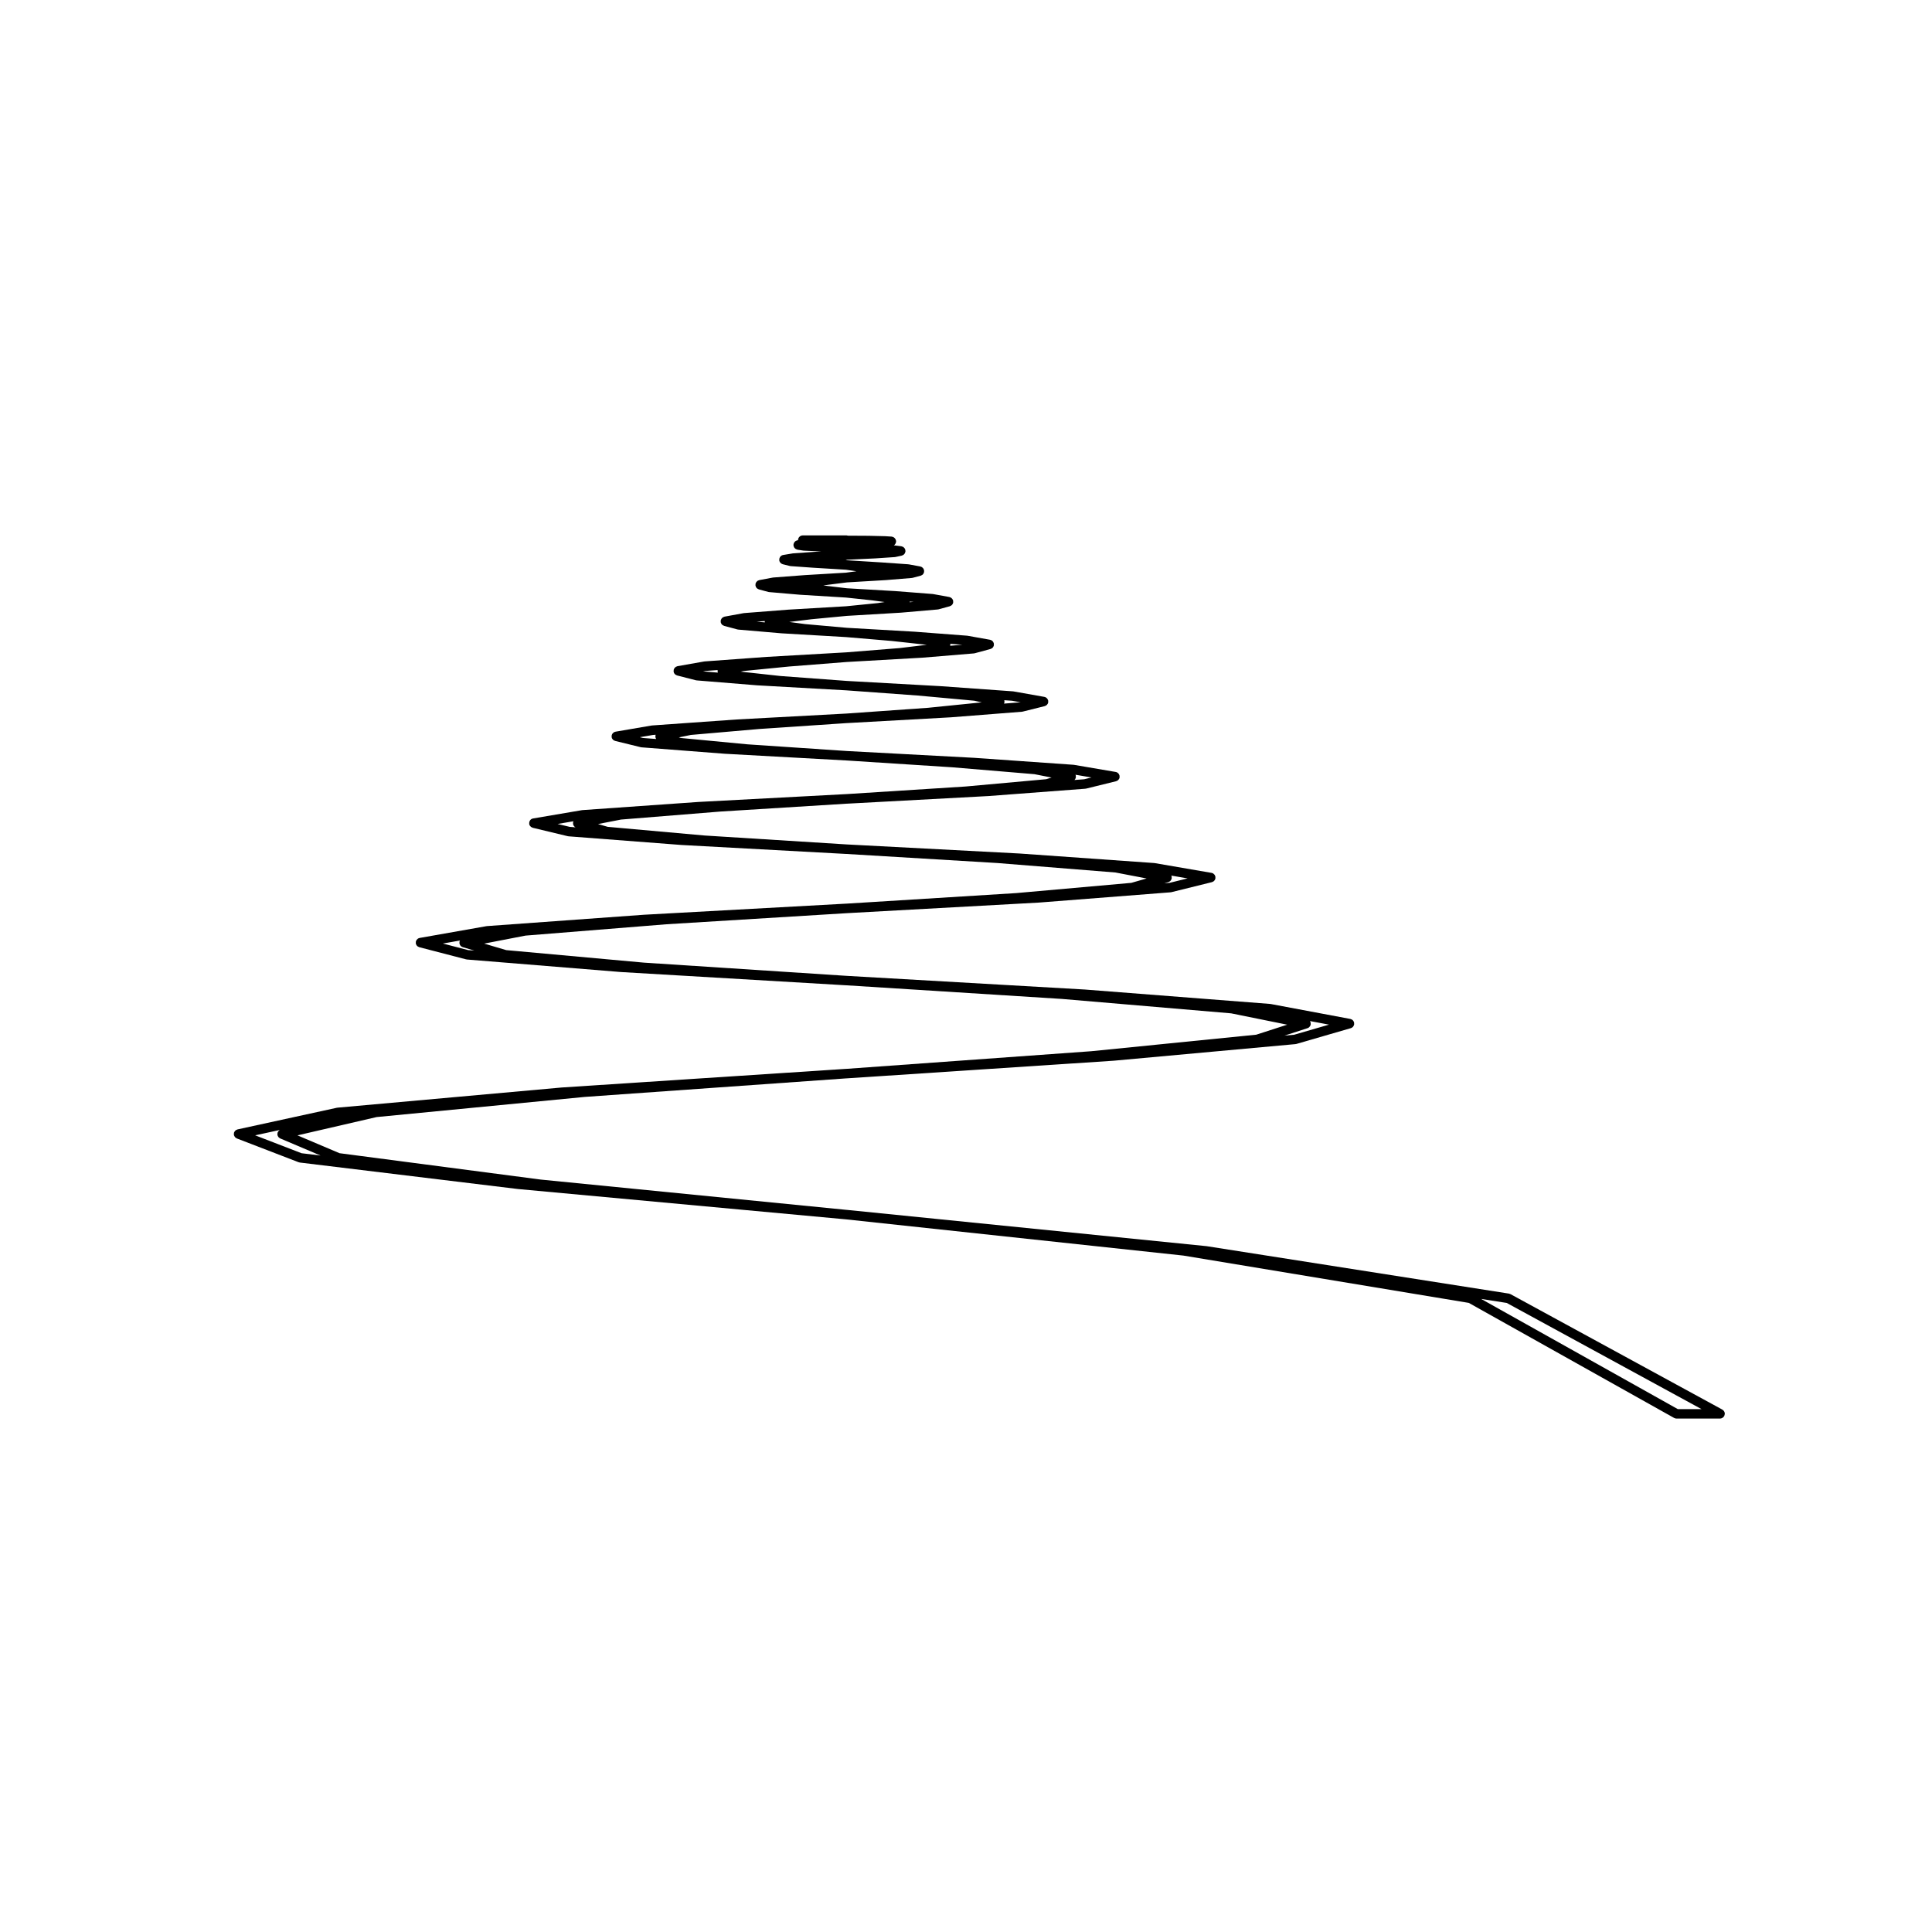 <?xml version="1.0" encoding="UTF-8"?>
<!-- Uploaded to: SVG Repo, www.svgrepo.com, Generator: SVG Repo Mixer Tools -->
<svg fill="#000000" width="800px" height="800px" version="1.1" viewBox="144 144 512 512" xmlns="http://www.w3.org/2000/svg">
 <path d="m601.08 518.52c-0.016-0.09-0.023-0.172-0.055-0.258-0.031-0.082-0.07-0.145-0.105-0.223-0.047-0.066-0.082-0.125-0.133-0.188-0.059-0.07-0.133-0.117-0.203-0.176-0.051-0.031-0.082-0.074-0.125-0.105l-56.148-30.602c-0.059-0.035-0.125-0.039-0.195-0.066-0.07-0.02-0.133-0.066-0.211-0.082l-80.133-12.574c-0.012 0-0.02 0.004-0.035 0.004-0.016-0.004-0.023-0.012-0.035-0.012l-95.215-9.602h-0.008l-0.074-0.004-81.074-8.031-53.352-6.992-11.148-4.727 20.969-4.848 55.172-5.34 69.344-4.918 0.125-0.004 70.738-4.676c0.004 0 0.004-0.004 0.012-0.004h0.023l48.109-4.394c0.023 0 0.051-0.02 0.074-0.02 0.055-0.012 0.105-0.012 0.16-0.023l14.414-4.18c0.016-0.004 0.02-0.016 0.035-0.016 0.137-0.047 0.262-0.105 0.371-0.195 0.012-0.012 0.023-0.012 0.039-0.02 0.117-0.102 0.211-0.215 0.293-0.352 0.023-0.047 0.035-0.102 0.055-0.145 0.035-0.082 0.082-0.152 0.098-0.242 0.004-0.016-0.004-0.031 0-0.047 0.016-0.086 0-0.168-0.004-0.258 0-0.082 0-0.16-0.02-0.242v-0.047c-0.02-0.066-0.066-0.105-0.09-0.168-0.039-0.082-0.07-0.156-0.117-0.227-0.055-0.07-0.117-0.117-0.176-0.176-0.059-0.051-0.105-0.105-0.176-0.145-0.086-0.051-0.176-0.082-0.266-0.105-0.059-0.016-0.102-0.051-0.152-0.059l-21.086-3.957c-0.023-0.012-0.047 0-0.07 0-0.023-0.004-0.047-0.02-0.066-0.02l-49.238-3.828c-0.012 0-0.012 0.004-0.02 0.004 0-0.004-0.004-0.004-0.012-0.004l-62.863-3.609-0.07-0.004-53.797-3.508-36.484-3.316-5.844-1.727 10.973-2.121 37.387-3.008h0.004l47.758-2.938h0.012l0.074-0.004 50.707-2.797h0.031l34.961-2.727c0.02 0 0.035-0.012 0.055-0.016 0.055-0.004 0.105-0.004 0.152-0.016l10.73-2.656c0.023-0.004 0.035-0.02 0.055-0.023 0.105-0.031 0.195-0.082 0.289-0.133 0.047-0.031 0.102-0.047 0.137-0.082 0.098-0.074 0.172-0.172 0.246-0.273 0.016-0.023 0.039-0.047 0.059-0.07 0.074-0.133 0.125-0.277 0.156-0.434v-0.004c0.012-0.059-0.012-0.133-0.004-0.195 0-0.105 0.012-0.211-0.016-0.309v-0.004c-0.012-0.035-0.035-0.066-0.051-0.102-0.039-0.117-0.086-0.238-0.156-0.332-0.055-0.074-0.125-0.125-0.195-0.188-0.051-0.051-0.098-0.105-0.152-0.141-0.121-0.082-0.266-0.133-0.414-0.16-0.016-0.004-0.023-0.016-0.039-0.016h-0.004-0.02l-15.027-2.586c-0.023-0.004-0.047 0.004-0.066 0-0.02 0-0.039-0.016-0.059-0.016l-35.562-2.516h-0.012c-0.004 0-0.012-0.004-0.016-0.004l-45.871-2.41h-0.004l-37.762-2.371-25.617-2.293-2.57-0.742 6.109-1.188 26.293-2.121 33.492-2.086h0.051 0.012l37.402-2.016h0.012 0.02l25.75-1.949c0.02 0 0.031-0.012 0.051-0.016 0.051-0.004 0.105-0.004 0.156-0.016l7.93-1.949c0.023-0.004 0.039-0.02 0.059-0.023 0.105-0.031 0.195-0.082 0.289-0.133 0.047-0.031 0.098-0.047 0.137-0.082 0.09-0.07 0.16-0.16 0.23-0.258 0.023-0.031 0.055-0.051 0.074-0.082 0.074-0.133 0.125-0.277 0.156-0.434v-0.004c0.012-0.066-0.012-0.133-0.012-0.195 0.004-0.105 0.016-0.211-0.012-0.309-0.012-0.031-0.031-0.051-0.039-0.082-0.039-0.125-0.09-0.25-0.168-0.359-0.059-0.09-0.145-0.152-0.227-0.223-0.047-0.035-0.074-0.074-0.117-0.105-0.145-0.09-0.309-0.156-0.484-0.18l-11.027-1.879c-0.02 0-0.039 0.004-0.059 0-0.02-0.004-0.039-0.016-0.059-0.016l-26.254-1.84h-0.012c-0.004 0-0.012-0.004-0.016-0.004l-33.789-1.805-26.34-1.773-17.688-1.684-0.488-0.156 3.18-0.648 18.172-1.582h0.012l23.137-1.559h0.031 0.012l27.434-1.523h0.031l18.914-1.484c0.02 0 0.031-0.016 0.051-0.016 0.051-0.004 0.105-0.004 0.156-0.02l5.805-1.449c0.02-0.004 0.039-0.02 0.055-0.023 0.105-0.035 0.203-0.086 0.301-0.141 0.039-0.023 0.082-0.039 0.117-0.07 0.105-0.086 0.195-0.191 0.277-0.309 0.012-0.016 0.02-0.023 0.031-0.035 0.082-0.125 0.133-0.266 0.156-0.422v-0.012c0.02-0.086 0-0.172 0-0.258-0.012-0.082 0.004-0.168-0.016-0.242v-0.012c-0.016-0.066-0.055-0.117-0.086-0.176-0.039-0.09-0.066-0.176-0.117-0.25-0.059-0.086-0.137-0.145-0.215-0.211-0.051-0.035-0.082-0.086-0.133-0.117-0.109-0.07-0.23-0.109-0.359-0.141-0.035-0.012-0.059-0.031-0.09-0.035h-0.02c-0.004 0-0.012 0-0.016-0.004l-8.152-1.445c-0.02-0.004-0.039 0.004-0.066 0-0.023 0-0.047-0.016-0.066-0.016l-19.234-1.379h-0.023l-24.738-1.379-17.645-1.309-10.52-1.152 0.746-0.168 12.113-1.195 15.305-1.203h0.004 0.02l19.926-1.133h0.004 0.023l13.637-1.133c0.02 0 0.039-0.016 0.059-0.016 0.059-0.004 0.109-0.004 0.168-0.02l4.18-1.133c0.02-0.004 0.031-0.016 0.047-0.02 0.109-0.035 0.215-0.098 0.316-0.156 0.031-0.023 0.07-0.035 0.102-0.059 0.117-0.098 0.215-0.211 0.297-0.348 0.02-0.023 0.02-0.059 0.039-0.098 0.051-0.102 0.102-0.203 0.117-0.316 0-0.012-0.004-0.016 0-0.023 0.012-0.082-0.004-0.16-0.012-0.242 0-0.09 0.004-0.176-0.016-0.262-0.004-0.012 0-0.016-0.004-0.023-0.012-0.055-0.051-0.102-0.074-0.152-0.039-0.09-0.074-0.18-0.133-0.262-0.051-0.074-0.117-0.121-0.18-0.18-0.055-0.051-0.105-0.105-0.16-0.141-0.102-0.059-0.203-0.09-0.312-0.121-0.047-0.012-0.086-0.039-0.133-0.051l-0.039-0.004h-0.012l-5.906-1.055c-0.02-0.004-0.039 0.004-0.059 0-0.023 0-0.039-0.016-0.066-0.016l-13.957-1.062h-0.016-0.012l-17.859-1.027-11.109-0.988-4.18-0.562 5.984-0.727h0.004l9.289-0.883 14.258-0.848h0.031l9.777-0.848c0.02 0 0.039-0.016 0.059-0.016 0.055-0.004 0.105-0.004 0.16-0.02l2.977-0.816c0.02-0.004 0.031-0.016 0.039-0.02 0.117-0.035 0.227-0.098 0.324-0.16 0.031-0.02 0.07-0.031 0.09-0.051 0.121-0.098 0.227-0.211 0.309-0.348 0.016-0.023 0.02-0.059 0.031-0.09 0.051-0.102 0.102-0.203 0.117-0.312 0.004-0.012 0-0.02 0-0.031 0.016-0.082 0-0.16 0-0.242-0.012-0.086 0-0.176-0.02-0.258v-0.031c-0.02-0.066-0.066-0.117-0.09-0.176-0.039-0.082-0.07-0.16-0.117-0.23-0.047-0.07-0.117-0.121-0.18-0.176-0.055-0.051-0.105-0.105-0.172-0.152-0.082-0.047-0.156-0.07-0.246-0.102-0.059-0.02-0.117-0.059-0.188-0.074l-4.281-0.777c-0.023-0.004-0.047 0-0.07 0-0.02-0.004-0.039-0.016-0.059-0.02l-9.984-0.777h-0.016-0.016l-12.707-0.742-6.254-0.734 1.293-0.195h0.004l4.961-0.629 10.152-0.598h0.031l6.977-0.57c0.023 0 0.039-0.016 0.059-0.016 0.059-0.012 0.105-0.012 0.168-0.02l2.125-0.562c0.016-0.004 0.031-0.016 0.047-0.02 0.109-0.035 0.211-0.09 0.312-0.156 0.031-0.02 0.07-0.035 0.105-0.059 0.121-0.098 0.223-0.211 0.301-0.344 0.02-0.039 0.031-0.086 0.051-0.125 0.039-0.09 0.086-0.176 0.105-0.281 0.004-0.012-0.004-0.016 0-0.023 0.016-0.09 0.004-0.188-0.004-0.289-0.004-0.07 0.004-0.145-0.012-0.215-0.004-0.012 0-0.02-0.004-0.031-0.016-0.07-0.066-0.117-0.098-0.18-0.031-0.082-0.059-0.16-0.105-0.23-0.055-0.07-0.117-0.121-0.188-0.18-0.055-0.051-0.105-0.105-0.168-0.145-0.082-0.055-0.176-0.082-0.266-0.105-0.059-0.02-0.105-0.055-0.168-0.07l-3.047-0.562c-0.023-0.004-0.051 0.004-0.07 0-0.031 0-0.051-0.016-0.07-0.016l-7.125-0.5h-0.012-0.012l-9.031-0.562-0.414-0.074 0.406-0.074 7.379-0.348h0.004 0.023l5.238-0.352c0.016 0 0.023-0.012 0.039-0.012 0.051-0.004 0.098-0.004 0.141-0.016l1.633-0.352c0.031-0.004 0.051-0.023 0.082-0.035 0.098-0.023 0.176-0.066 0.258-0.109 0.059-0.031 0.117-0.059 0.168-0.102 0.07-0.055 0.125-0.125 0.188-0.195 0.039-0.051 0.09-0.098 0.117-0.152 0.051-0.082 0.07-0.168 0.102-0.25 0.023-0.059 0.055-0.121 0.066-0.191 0.004-0.012 0.012-0.023 0.016-0.039 0.012-0.074-0.016-0.145-0.02-0.223 0-0.07 0.012-0.133 0-0.203-0.004-0.016-0.016-0.02-0.02-0.035-0.02-0.09-0.066-0.16-0.105-0.242-0.035-0.07-0.055-0.145-0.105-0.207-0.039-0.051-0.098-0.09-0.137-0.137-0.07-0.066-0.137-0.137-0.215-0.188-0.051-0.031-0.105-0.047-0.168-0.066-0.102-0.039-0.188-0.086-0.297-0.102-0.012 0-0.02-0.012-0.031-0.012l-1.98-0.25c0.016-0.004 0.023-0.016 0.035-0.023 0.074-0.051 0.141-0.098 0.203-0.156 0.055-0.055 0.09-0.117 0.133-0.18 0.047-0.066 0.098-0.133 0.121-0.211 0.031-0.074 0.047-0.152 0.059-0.23 0.012-0.055 0.039-0.105 0.047-0.168 0.004-0.031-0.016-0.055-0.016-0.082 0-0.031 0.02-0.059 0.016-0.09-0.004-0.055-0.035-0.102-0.047-0.145-0.02-0.098-0.039-0.188-0.082-0.273-0.023-0.055-0.059-0.105-0.09-0.152-0.059-0.098-0.121-0.176-0.203-0.25-0.047-0.035-0.086-0.066-0.121-0.102-0.086-0.055-0.168-0.105-0.262-0.145-0.074-0.031-0.152-0.047-0.23-0.066-0.051-0.012-0.102-0.035-0.145-0.039l-1.668-0.105h-0.023c-0.012 0-0.02-0.004-0.031-0.004l-4.348-0.105h-0.016-0.012l-5.488-0.031c-0.016-0.004-0.031-0.004-0.047-0.012-0.098-0.023-0.188-0.055-0.289-0.055-0.016 0-0.023-0.004-0.035-0.004h-11.594c-0.695 0-1.258 0.562-1.258 1.258 0 0.004 0.004 0.012 0.004 0.012l-0.098 0.012c-0.023 0-0.051 0.02-0.082 0.023-0.082 0.016-0.145 0.047-0.215 0.07-0.09 0.031-0.168 0.059-0.238 0.105-0.059 0.035-0.105 0.086-0.156 0.133-0.07 0.059-0.137 0.121-0.188 0.195-0.039 0.055-0.07 0.121-0.102 0.188-0.039 0.086-0.082 0.168-0.102 0.262-0.004 0.023-0.02 0.047-0.023 0.07-0.012 0.055 0.004 0.105 0.004 0.16 0 0.059-0.02 0.117-0.016 0.18 0.004 0.031 0.02 0.055 0.023 0.086 0.016 0.07 0.039 0.133 0.059 0.203 0.035 0.086 0.07 0.168 0.109 0.238 0.035 0.059 0.082 0.105 0.121 0.156 0.059 0.066 0.117 0.125 0.191 0.176 0.055 0.039 0.109 0.074 0.172 0.105 0.082 0.039 0.168 0.07 0.258 0.098 0.039 0.012 0.07 0.035 0.105 0.047l1.527 0.246c0.047 0.004 0.086 0.012 0.125 0.012 0.004 0 0.012 0.004 0.02 0.004l4.637 0.215h0.031 0.059l-1.328 0.07h-0.012-0.016l-6.125 0.422c-0.02 0-0.039 0.012-0.059 0.016-0.02 0-0.039-0.004-0.059 0l-2.527 0.418c-0.176 0.023-0.344 0.086-0.492 0.176-0.023 0.02-0.039 0.047-0.07 0.066-0.102 0.074-0.203 0.156-0.277 0.266-0.082 0.102-0.117 0.223-0.16 0.344-0.016 0.035-0.035 0.059-0.047 0.098-0.02 0.074-0.012 0.156-0.012 0.238-0.004 0.09-0.023 0.18-0.012 0.266 0.031 0.156 0.086 0.309 0.156 0.434 0.02 0.023 0.051 0.047 0.066 0.07 0.074 0.105 0.152 0.195 0.246 0.273 0.035 0.031 0.086 0.051 0.121 0.074 0.102 0.059 0.188 0.105 0.297 0.137 0.02 0.004 0.035 0.02 0.059 0.023l1.879 0.465c0.051 0.016 0.105 0.016 0.16 0.02 0.016 0 0.031 0.012 0.047 0.012l5.953 0.422h0.012l8.66 0.527 2.785 0.406-2.781 0.379-10.75 0.637h-0.012-0.012l-8.434 0.641c-0.023 0-0.039 0.016-0.07 0.016-0.02 0-0.039-0.004-0.07 0l-3.613 0.676c-0.07 0.016-0.117 0.055-0.18 0.074-0.086 0.031-0.16 0.051-0.242 0.098-0.07 0.047-0.125 0.105-0.188 0.168-0.059 0.051-0.117 0.102-0.168 0.16-0.055 0.082-0.086 0.16-0.121 0.25-0.023 0.055-0.066 0.102-0.086 0.16v0.031c-0.02 0.082-0.012 0.16-0.016 0.246s-0.016 0.172-0.004 0.258v0.031c0.02 0.102 0.066 0.18 0.102 0.273 0.02 0.047 0.031 0.098 0.055 0.137 0.082 0.133 0.18 0.246 0.301 0.344 0.031 0.023 0.07 0.035 0.102 0.059 0.102 0.066 0.203 0.121 0.312 0.156 0.016 0.004 0.031 0.016 0.039 0.02l2.481 0.672c0.059 0.016 0.105 0.016 0.16 0.02 0.023 0 0.039 0.016 0.066 0.016l8.246 0.711h0.031 0.004l12.09 0.742 6.906 0.734 3.336 0.449-1.785 0.277-8.465 0.848-15.094 0.883h-0.016-0.016l-11.863 0.922c-0.02 0-0.039 0.016-0.059 0.016-0.02 0-0.047-0.004-0.07 0l-5.059 0.926c-0.082 0.012-0.141 0.055-0.211 0.086-0.074 0.023-0.152 0.047-0.215 0.086-0.074 0.047-0.133 0.109-0.203 0.172-0.051 0.051-0.105 0.098-0.156 0.156-0.055 0.074-0.09 0.172-0.125 0.258-0.02 0.055-0.059 0.102-0.082 0.156v0.023c-0.02 0.086-0.016 0.176-0.02 0.266 0 0.082-0.016 0.156 0 0.23 0 0.012-0.004 0.02 0 0.031 0.02 0.117 0.07 0.211 0.117 0.312 0.012 0.031 0.016 0.066 0.031 0.09 0.082 0.137 0.18 0.25 0.301 0.348 0.035 0.023 0.074 0.039 0.109 0.059 0.098 0.066 0.191 0.117 0.301 0.152 0.016 0.004 0.031 0.02 0.047 0.023l3.543 0.953c0.059 0.016 0.109 0.016 0.168 0.02 0.02 0 0.039 0.016 0.059 0.016l11.543 0.992h0.031 0.012l16.953 0.992 12.066 1.023 9.32 1.02-7.219 0.871-14.176 1.133h-0.016l-21.035 1.203h-0.012-0.012l-16.438 1.199c-0.02 0-0.039 0.016-0.059 0.02-0.023 0-0.051-0.004-0.07 0l-7.019 1.238c-0.07 0.012-0.117 0.051-0.176 0.07-0.09 0.031-0.18 0.051-0.266 0.102-0.07 0.047-0.125 0.109-0.188 0.172-0.059 0.051-0.117 0.098-0.168 0.156-0.055 0.082-0.09 0.172-0.125 0.262-0.02 0.055-0.059 0.102-0.082 0.168v0.016c-0.02 0.074-0.004 0.156-0.012 0.23-0.004 0.09-0.02 0.18-0.012 0.273v0.016c0.059 0.312 0.227 0.578 0.465 0.762 0.039 0.031 0.086 0.051 0.125 0.074 0.09 0.055 0.18 0.105 0.289 0.137 0.02 0.004 0.031 0.02 0.051 0.023l4.957 1.273c0.055 0.016 0.105 0.012 0.156 0.02 0.02 0 0.039 0.016 0.059 0.016l16.078 1.309h0.035l23.516 1.324h0.012l18.922 1.375 14.984 1.371 2.012 0.441-14.277 1.445-21.617 1.523-28.949 1.562h-0.012-0.012l-22.523 1.594c-0.023 0-0.039 0.016-0.066 0.02-0.02 0-0.039-0.004-0.066-0.004l-9.516 1.629h-0.012c-0.031 0.004-0.051 0.023-0.082 0.031-0.137 0.035-0.266 0.074-0.379 0.145-0.066 0.039-0.109 0.102-0.168 0.152-0.066 0.055-0.133 0.105-0.18 0.176-0.082 0.109-0.133 0.238-0.176 0.371-0.004 0.023-0.02 0.039-0.031 0.07-0.023 0.105-0.016 0.211-0.016 0.324 0.004 0.059-0.016 0.121-0.004 0.176v0.004c0.031 0.16 0.086 0.301 0.16 0.434 0.016 0.023 0.047 0.047 0.059 0.07 0.074 0.102 0.152 0.195 0.246 0.273 0.039 0.031 0.09 0.051 0.133 0.074 0.09 0.055 0.176 0.102 0.289 0.133 0.02 0.004 0.035 0.02 0.059 0.023l6.801 1.668c0.059 0.012 0.105 0.012 0.156 0.016 0.02 0 0.031 0.012 0.051 0.012l22.066 1.703h0.023l32.051 1.77 0.066 0.004h0.012 0.035l27.98 1.805h0.012l21.855 1.832 4.535 0.891-1.445 0.441-21.363 1.934-31.559 2.012h-0.039l-39.359 2.09c-0.004 0-0.012 0.004-0.012 0.004h-0.012l-30.566 2.148c-0.02 0-0.039 0.016-0.059 0.016-0.02 0-0.039-0.004-0.059 0l-12.918 2.195c-0.344 0.051-0.637 0.238-0.828 0.516-0.047 0.059-0.059 0.133-0.09 0.203-0.039 0.082-0.09 0.145-0.105 0.238-0.02 0.082-0.012 0.16-0.012 0.242-0.004 0.09-0.023 0.176-0.012 0.262 0.031 0.16 0.09 0.301 0.16 0.434 0.023 0.035 0.055 0.059 0.082 0.09 0.066 0.098 0.137 0.18 0.227 0.25 0.047 0.035 0.098 0.055 0.141 0.082 0.09 0.051 0.176 0.102 0.277 0.125 0.02 0.004 0.039 0.02 0.059 0.031l9.281 2.231c0.055 0.012 0.105 0.012 0.156 0.02 0.016 0 0.031 0.012 0.047 0.012l30.008 2.301h0.031l43.492 2.367 0.07 0.004h0.012l0.086 0.004 39.945 2.402 31.281 2.508 8.266 1.582-4.047 1.164-30.535 2.715-45.012 2.797h-0.059l-53.5 2.938h-0.012-0.012l-41.66 3.012c-0.023 0-0.047 0.016-0.066 0.02-0.02 0-0.039-0.004-0.066 0l-17.637 3.109h-0.02l-0.02 0.004c-0.031 0.004-0.059 0.023-0.09 0.035-0.125 0.035-0.25 0.074-0.363 0.141-0.039 0.023-0.07 0.07-0.105 0.102-0.09 0.07-0.172 0.137-0.238 0.227-0.047 0.059-0.066 0.125-0.102 0.191-0.031 0.074-0.086 0.141-0.105 0.227v0.02c-0.012 0.059 0 0.125-0.012 0.191-0.012 0.105-0.023 0.211-0.012 0.312v0.012c0.02 0.117 0.07 0.215 0.117 0.316 0.02 0.047 0.039 0.09 0.066 0.133 0.074 0.117 0.168 0.223 0.277 0.312 0.035 0.031 0.086 0.051 0.125 0.074 0.098 0.059 0.18 0.105 0.293 0.141 0.02 0.004 0.031 0.02 0.051 0.023l12.398 3.223c0.051 0.016 0.105 0.016 0.156 0.02 0.02 0.004 0.035 0.016 0.059 0.02l40.875 3.324h0.031l59.547 3.508h0.07 0.004l57.172 3.617 44.844 3.82 14.844 3.004-8.219 2.656-43.766 4.379-64.77 4.664-0.117 0.004-75.27 4.934h-0.016-0.02l-59.512 5.352c-0.023 0.004-0.051 0.02-0.074 0.023-0.023 0-0.055-0.004-0.082 0l-26.324 5.738c-0.035 0.012-0.066 0.035-0.105 0.051-0.09 0.023-0.168 0.059-0.258 0.105-0.059 0.039-0.117 0.082-0.176 0.125-0.059 0.055-0.117 0.109-0.172 0.176-0.051 0.07-0.098 0.133-0.125 0.207-0.023 0.039-0.055 0.07-0.074 0.105-0.012 0.039-0.012 0.082-0.02 0.117-0.02 0.082-0.031 0.156-0.039 0.238-0.004 0.09-0.004 0.176 0.004 0.262 0.004 0.035-0.004 0.074 0.004 0.105 0.012 0.051 0.035 0.086 0.051 0.133 0.02 0.059 0.047 0.117 0.082 0.176 0.039 0.086 0.098 0.156 0.156 0.227 0.039 0.051 0.07 0.098 0.109 0.133 0.09 0.074 0.188 0.133 0.293 0.18 0.031 0.02 0.055 0.047 0.09 0.059l16.363 6.301c0.051 0.02 0.105 0.02 0.168 0.031 0.047 0.016 0.082 0.039 0.125 0.047l57.82 7.019h0.031c0 0.004 0 0.004 0.004 0.004l86.934 8.039h0.004l0.023 0.004 89.371 9.594 75.625 12.535 54.426 30.496c0.02 0.012 0.039 0.004 0.055 0.016 0.172 0.09 0.359 0.145 0.562 0.145h11.551c0.207 0 0.395-0.066 0.57-0.156 0.051-0.02 0.09-0.055 0.133-0.09 0.133-0.09 0.242-0.203 0.328-0.332 0.02-0.031 0.055-0.047 0.07-0.082 0.012-0.02 0.012-0.039 0.02-0.059 0.039-0.07 0.051-0.145 0.07-0.23 0.023-0.086 0.051-0.16 0.055-0.25 0.004-0.02 0.016-0.039 0.016-0.059 0.004-0.051-0.023-0.102-0.031-0.156zm-12.453-1.094-52.113-29.195 6.781 1.062 51.617 28.133zm-364.71-67.809-12.297-4.742 6.559-1.426c-0.004 0-0.012 0.012-0.016 0.012-0.074 0.039-0.141 0.082-0.207 0.133-0.059 0.051-0.105 0.105-0.156 0.168-0.055 0.07-0.105 0.137-0.145 0.215-0.012 0.031-0.039 0.047-0.051 0.074-0.02 0.047-0.012 0.09-0.031 0.125-0.02 0.09-0.039 0.172-0.051 0.266-0.012 0.082-0.004 0.16 0.004 0.246 0.004 0.047-0.004 0.09 0.004 0.137 0.012 0.039 0.031 0.07 0.047 0.105 0.02 0.059 0.047 0.109 0.074 0.172 0.039 0.086 0.09 0.156 0.145 0.23 0.039 0.047 0.082 0.09 0.117 0.133 0.082 0.07 0.168 0.121 0.258 0.172 0.035 0.02 0.059 0.051 0.102 0.066l10.664 4.523zm44.145-53.828-6.695-1.742 4.527-0.801c-0.004 0.016-0.016 0.035-0.023 0.055-0.02 0.051-0.059 0.098-0.082 0.152-0.004 0.016 0 0.031-0.004 0.047-0.02 0.086-0.016 0.168-0.023 0.258 0 0.086-0.012 0.16 0 0.242v0.051c0.02 0.086 0.059 0.156 0.09 0.238 0.02 0.051 0.031 0.102 0.059 0.145 0.074 0.125 0.168 0.242 0.277 0.332 0.012 0.004 0.012 0.012 0.02 0.016 0.117 0.102 0.258 0.172 0.406 0.215 0.012 0.004 0.016 0.016 0.031 0.016l3.055 0.902zm26.918-32.66-3.211-0.77 4.211-0.719c-0.031 0.055-0.066 0.098-0.082 0.152-0.012 0.016 0 0.031-0.012 0.047-0.02 0.086-0.012 0.168-0.02 0.258 0 0.086-0.012 0.168 0 0.246v0.047c0.02 0.09 0.059 0.16 0.09 0.238 0.02 0.051 0.035 0.105 0.059 0.152 0.082 0.133 0.176 0.25 0.297 0.348 0.004 0.004 0.012 0.004 0.016 0.012 0.066 0.051 0.137 0.082 0.211 0.117zm133.98-12.691c0.031-0.055 0.047-0.117 0.066-0.176 0.031-0.066 0.07-0.125 0.082-0.203 0.004-0.016 0-0.035 0-0.051 0.02-0.09 0.012-0.176 0-0.266 0-0.082 0-0.156-0.02-0.238-0.012-0.02 0-0.039-0.012-0.059-0.012-0.051-0.051-0.086-0.07-0.133l4.254 0.727-1.941 0.473-2.578 0.195c0.082-0.078 0.152-0.164 0.219-0.27zm-114.6-10.867-0.812-0.203 3.481-0.594 0.73-0.055c0 0.02-0.02 0.031-0.02 0.047-0.012 0.02-0.004 0.047-0.012 0.07-0.02 0.082-0.02 0.16-0.031 0.242 0 0.086-0.012 0.172 0 0.25 0.004 0.023 0 0.047 0 0.07 0.02 0.07 0.055 0.125 0.082 0.195 0.02 0.055 0.039 0.109 0.07 0.168 0.012 0.023 0.023 0.051 0.039 0.082zm16.637-17.766 3.18-0.23c-0.012 0.039 0 0.09 0 0.133-0.004 0.09-0.004 0.172 0.012 0.258 0 0.035-0.012 0.074 0 0.109 0.012 0.047 0.039 0.082 0.051 0.125 0.012 0.016 0.012 0.035 0.016 0.051l-3.949-0.324zm24.855-22.734h-0.02 0.02v0zm29.223 4.356 1.047 0.082-1.066 0.09c0.012-0.055 0.016-0.109 0.02-0.172zm-38.391 5.379c0.004 0.047-0.004 0.09 0.004 0.137l-2.168-0.188 2.133-0.168c-0.004 0.074 0.023 0.145 0.031 0.219zm49.148 6.242c0.012-0.051 0-0.102 0-0.152 0.012-0.086 0.02-0.16 0.012-0.246 0-0.012 0.004-0.02 0-0.031l3.199 0.246-3.25 0.273c0.008-0.035 0.027-0.062 0.039-0.09zm16.359 14.66 2.301 0.406-4.414 0.348c0.02-0.039 0.02-0.086 0.035-0.121 0.02-0.055 0.055-0.102 0.066-0.156 0.012-0.031 0-0.059 0.004-0.09 0.016-0.09 0.012-0.172 0.004-0.258-0.012-0.082-0.012-0.16-0.031-0.238-0.004-0.016-0.004-0.023-0.012-0.035zm41.422 48.066c0.016-0.004 0.023-0.016 0.039-0.02 0.125-0.039 0.258-0.105 0.363-0.191 0.016-0.012 0.031-0.016 0.051-0.023 0.117-0.098 0.211-0.211 0.289-0.348 0.031-0.047 0.039-0.098 0.059-0.141 0.035-0.082 0.082-0.156 0.098-0.246 0.004-0.016-0.004-0.031 0-0.047 0.016-0.082 0-0.16-0.004-0.246 0-0.086 0-0.172-0.02-0.25v-0.047c-0.02-0.059-0.059-0.102-0.086-0.156-0.004-0.004-0.004-0.012-0.004-0.016l4.316 0.742-4.793 1.188-1.359 0.105zm36.879 38.707c0.004 0 0.012-0.004 0.016-0.004 0.152-0.055 0.293-0.125 0.406-0.23 0.031-0.023 0.051-0.066 0.082-0.09 0.082-0.086 0.145-0.16 0.207-0.266 0.031-0.055 0.039-0.105 0.066-0.16 0.023-0.07 0.066-0.125 0.074-0.195 0.012-0.023 0-0.047 0-0.07 0.016-0.082 0.012-0.16 0-0.246 0-0.09-0.004-0.172-0.031-0.258 0-0.02 0-0.047-0.004-0.066-0.016-0.055-0.055-0.09-0.074-0.133-0.031-0.059-0.039-0.117-0.07-0.168l5.039 0.945-9.23 2.676-2.586 0.238z"/>
</svg>